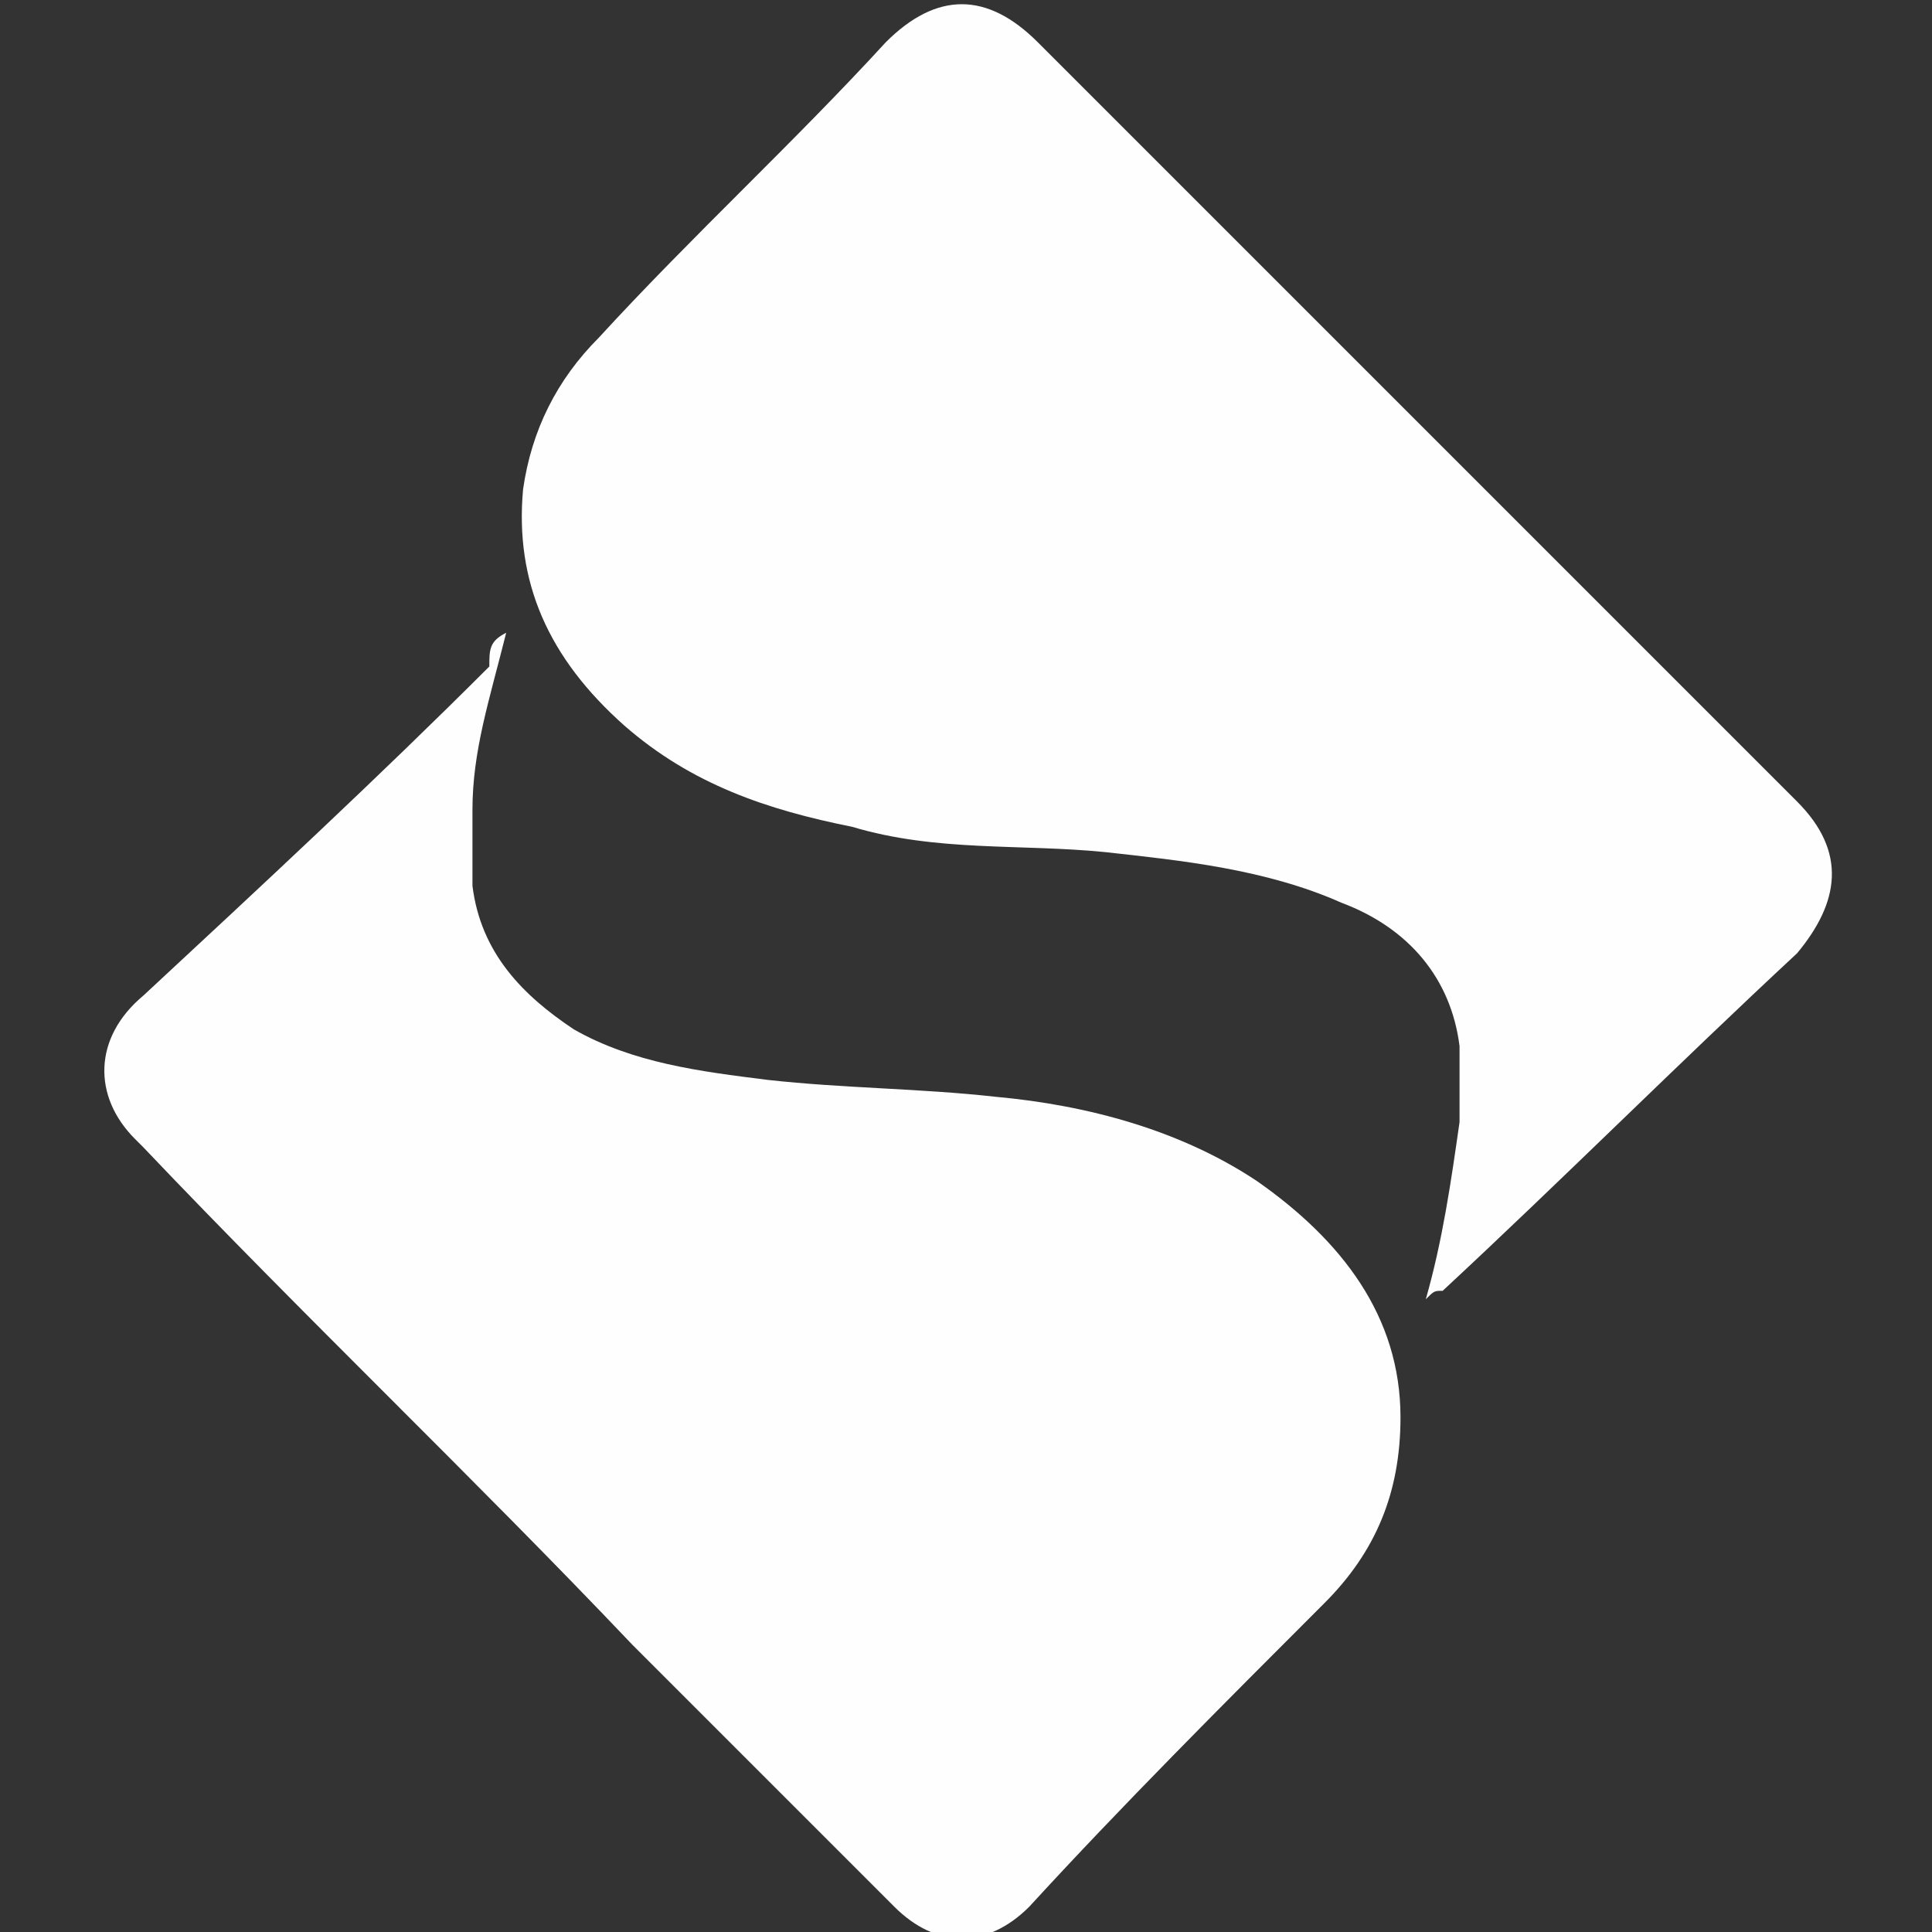 <?xml version="1.0" encoding="utf-8"?>
<!-- Generator: Adobe Illustrator 25.4.1, SVG Export Plug-In . SVG Version: 6.00 Build 0)  -->
<svg version="1.1" id="Capa_1" xmlns="http://www.w3.org/2000/svg" xmlns:xlink="http://www.w3.org/1999/xlink" x="0px" y="0px"
	 viewBox="0 0 22.9 22.9" style="enable-background:new 0 0 22.9 22.9;" xml:space="preserve">
<rect x="0" y="0" width="22.9" height="22.9" fill="#333333" stroke="none"/>
<style type="text/css">
	.st0{fill:#FEFEFE;}
</style>
<g>
	<path class="st0" d="M16.9,15.4c0.2-0.7,0.3-1.4,0.4-2.1c0-0.3,0-0.6,0-0.9c-0.1-0.8-0.6-1.4-1.4-1.7c-0.9-0.4-1.9-0.5-2.8-0.6
		c-1-0.1-2,0-3-0.3c-1-0.2-1.9-0.5-2.7-1.2C6.5,7.8,6.1,6.9,6.2,5.8C6.3,5.1,6.6,4.5,7.1,4c1.1-1.2,2.3-2.3,3.4-3.5
		c0.6-0.6,1.2-0.6,1.8,0c3,3,6,6,9,9c0.6,0.6,0.5,1.2,0,1.8c-1.4,1.3-2.8,2.7-4.2,4C17,15.3,17,15.3,16.9,15.4z"/>
	<path class="st0" d="M6,7.5C5.8,8.3,5.6,8.9,5.6,9.6c0,0.3,0,0.6,0,0.9c0.1,0.8,0.6,1.3,1.2,1.7c0.7,0.4,1.5,0.5,2.3,0.6
		c0.9,0.1,1.8,0.1,2.7,0.2c1.1,0.1,2.2,0.4,3.1,1c1,0.7,1.7,1.6,1.7,2.8c0,0.9-0.3,1.6-0.9,2.2c-1.2,1.2-2.4,2.4-3.5,3.6
		c-0.5,0.5-1.1,0.5-1.6,0c-1-1-2.1-2.1-3.1-3.1c-1.9-2-3.9-3.9-5.8-5.9c0,0-0.1-0.1-0.1-0.1c-0.5-0.5-0.5-1.2,0.1-1.7
		c1.4-1.3,2.8-2.6,4.1-3.9C5.8,7.7,5.8,7.6,6,7.5z"/>
</g>
</svg>

